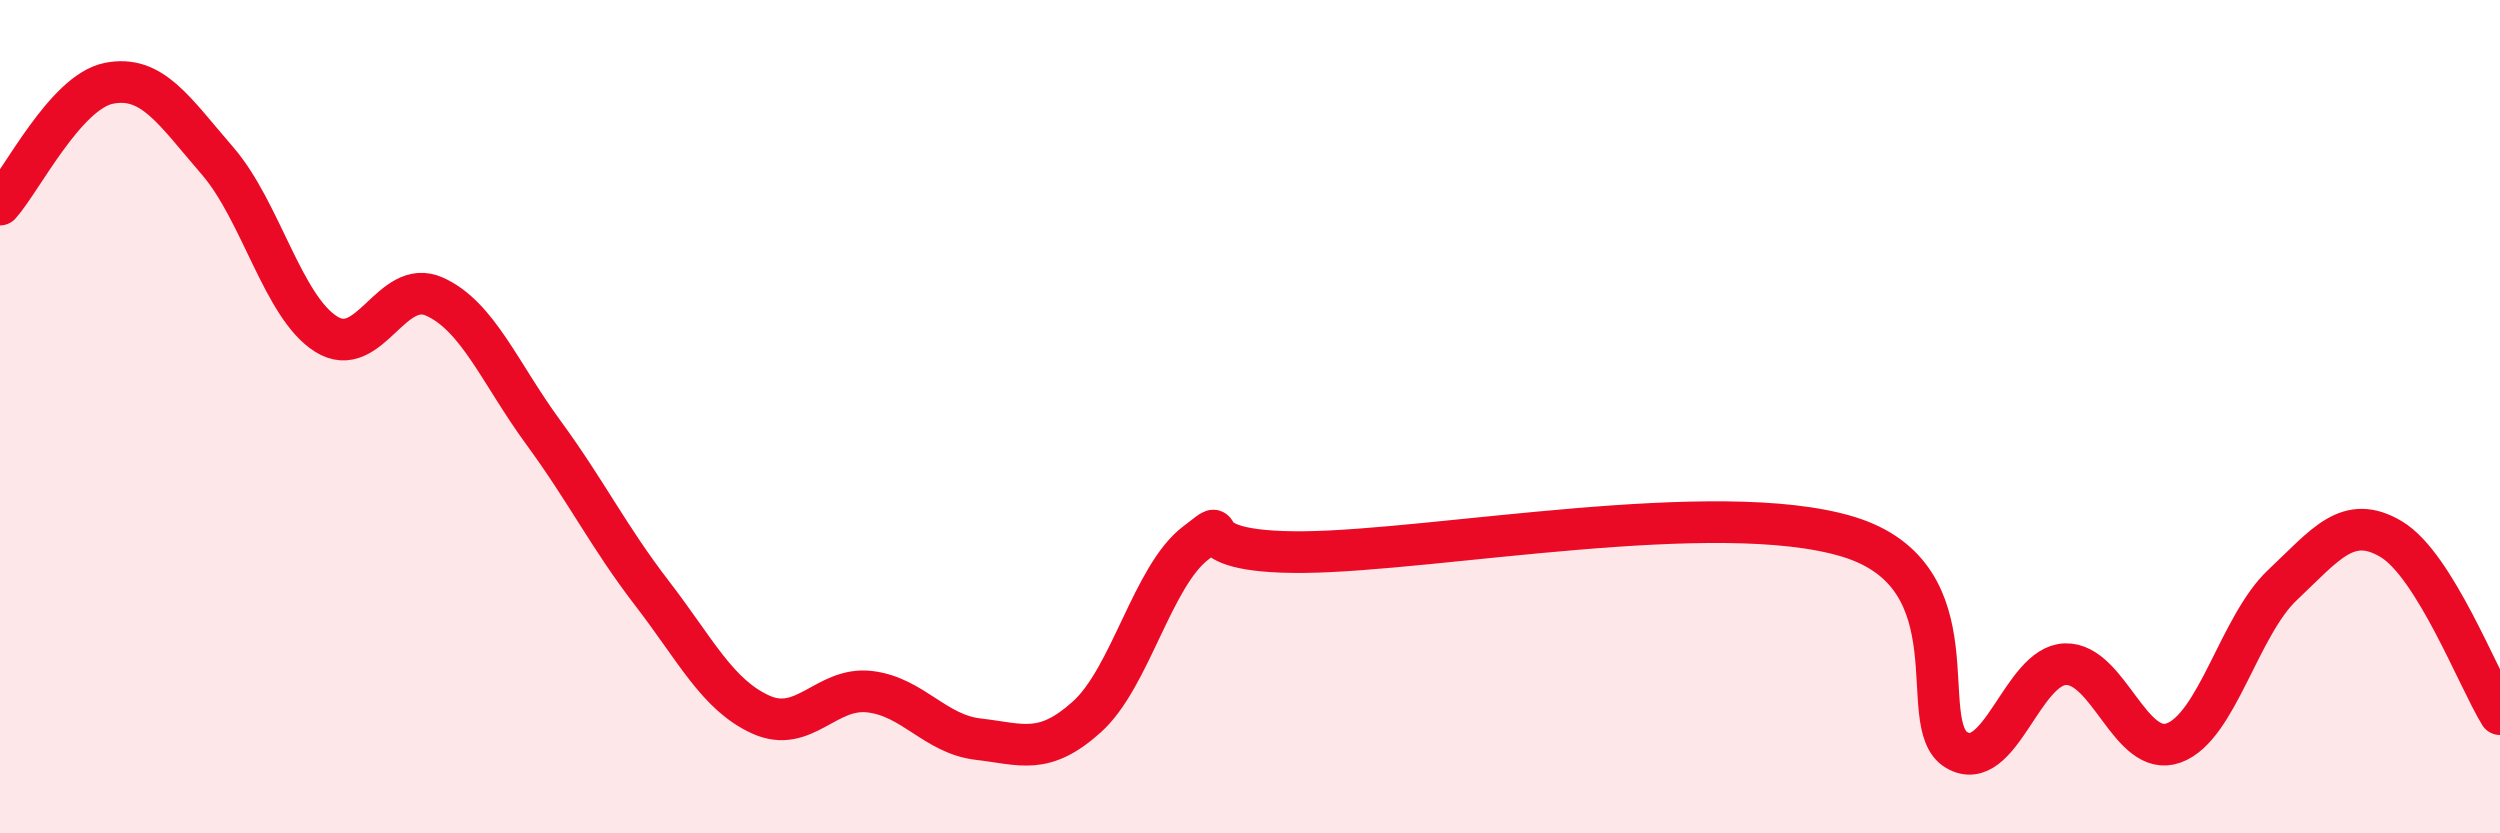 
    <svg width="60" height="20" viewBox="0 0 60 20" xmlns="http://www.w3.org/2000/svg">
      <path
        d="M 0,4.91 C 0.52,4.33 1.57,2.21 2.61,2 C 3.65,1.79 4.18,2.66 5.22,3.86 C 6.26,5.06 6.79,7.37 7.83,8.02 C 8.87,8.67 9.39,6.65 10.43,7.12 C 11.47,7.59 12,8.96 13.04,10.38 C 14.08,11.8 14.61,12.89 15.65,14.24 C 16.69,15.59 17.22,16.68 18.26,17.15 C 19.3,17.62 19.83,16.48 20.87,16.6 C 21.91,16.72 22.44,17.62 23.48,17.74 C 24.52,17.86 25.05,18.14 26.09,17.2 C 27.13,16.26 27.66,13.82 28.7,13.03 C 29.74,12.24 28.17,13.28 31.3,13.25 C 34.43,13.22 41.22,11.93 44.35,12.88 C 47.48,13.83 45.92,17.39 46.96,18 C 48,18.61 48.53,15.97 49.57,15.94 C 50.61,15.91 51.13,18.21 52.17,17.83 C 53.21,17.45 53.74,15.02 54.78,14.04 C 55.82,13.06 56.35,12.32 57.39,12.94 C 58.43,13.56 59.48,16.3 60,17.14L60 20L0 20Z"
        fill="#EB0A25"
        opacity="0.1"
        stroke-linecap="round"
        stroke-linejoin="round"
      />
      <path
        d="M 0,4.91 C 0.52,4.33 1.57,2.21 2.61,2 C 3.65,1.79 4.18,2.66 5.22,3.86 C 6.26,5.06 6.79,7.37 7.83,8.02 C 8.87,8.67 9.39,6.65 10.43,7.12 C 11.47,7.59 12,8.96 13.04,10.38 C 14.08,11.8 14.61,12.89 15.65,14.24 C 16.69,15.59 17.22,16.68 18.26,17.15 C 19.3,17.62 19.83,16.48 20.87,16.6 C 21.91,16.72 22.44,17.62 23.48,17.74 C 24.52,17.86 25.05,18.14 26.09,17.2 C 27.13,16.26 27.66,13.82 28.7,13.03 C 29.74,12.24 28.17,13.28 31.3,13.25 C 34.43,13.22 41.22,11.93 44.35,12.88 C 47.48,13.83 45.92,17.39 46.96,18 C 48,18.61 48.53,15.97 49.57,15.94 C 50.61,15.91 51.13,18.21 52.17,17.83 C 53.21,17.45 53.74,15.02 54.78,14.04 C 55.82,13.06 56.35,12.32 57.39,12.94 C 58.43,13.56 59.48,16.3 60,17.14"
        stroke="#EB0A25"
        stroke-width="1"
        fill="none"
        stroke-linecap="round"
        stroke-linejoin="round"
      />
    </svg>
  
